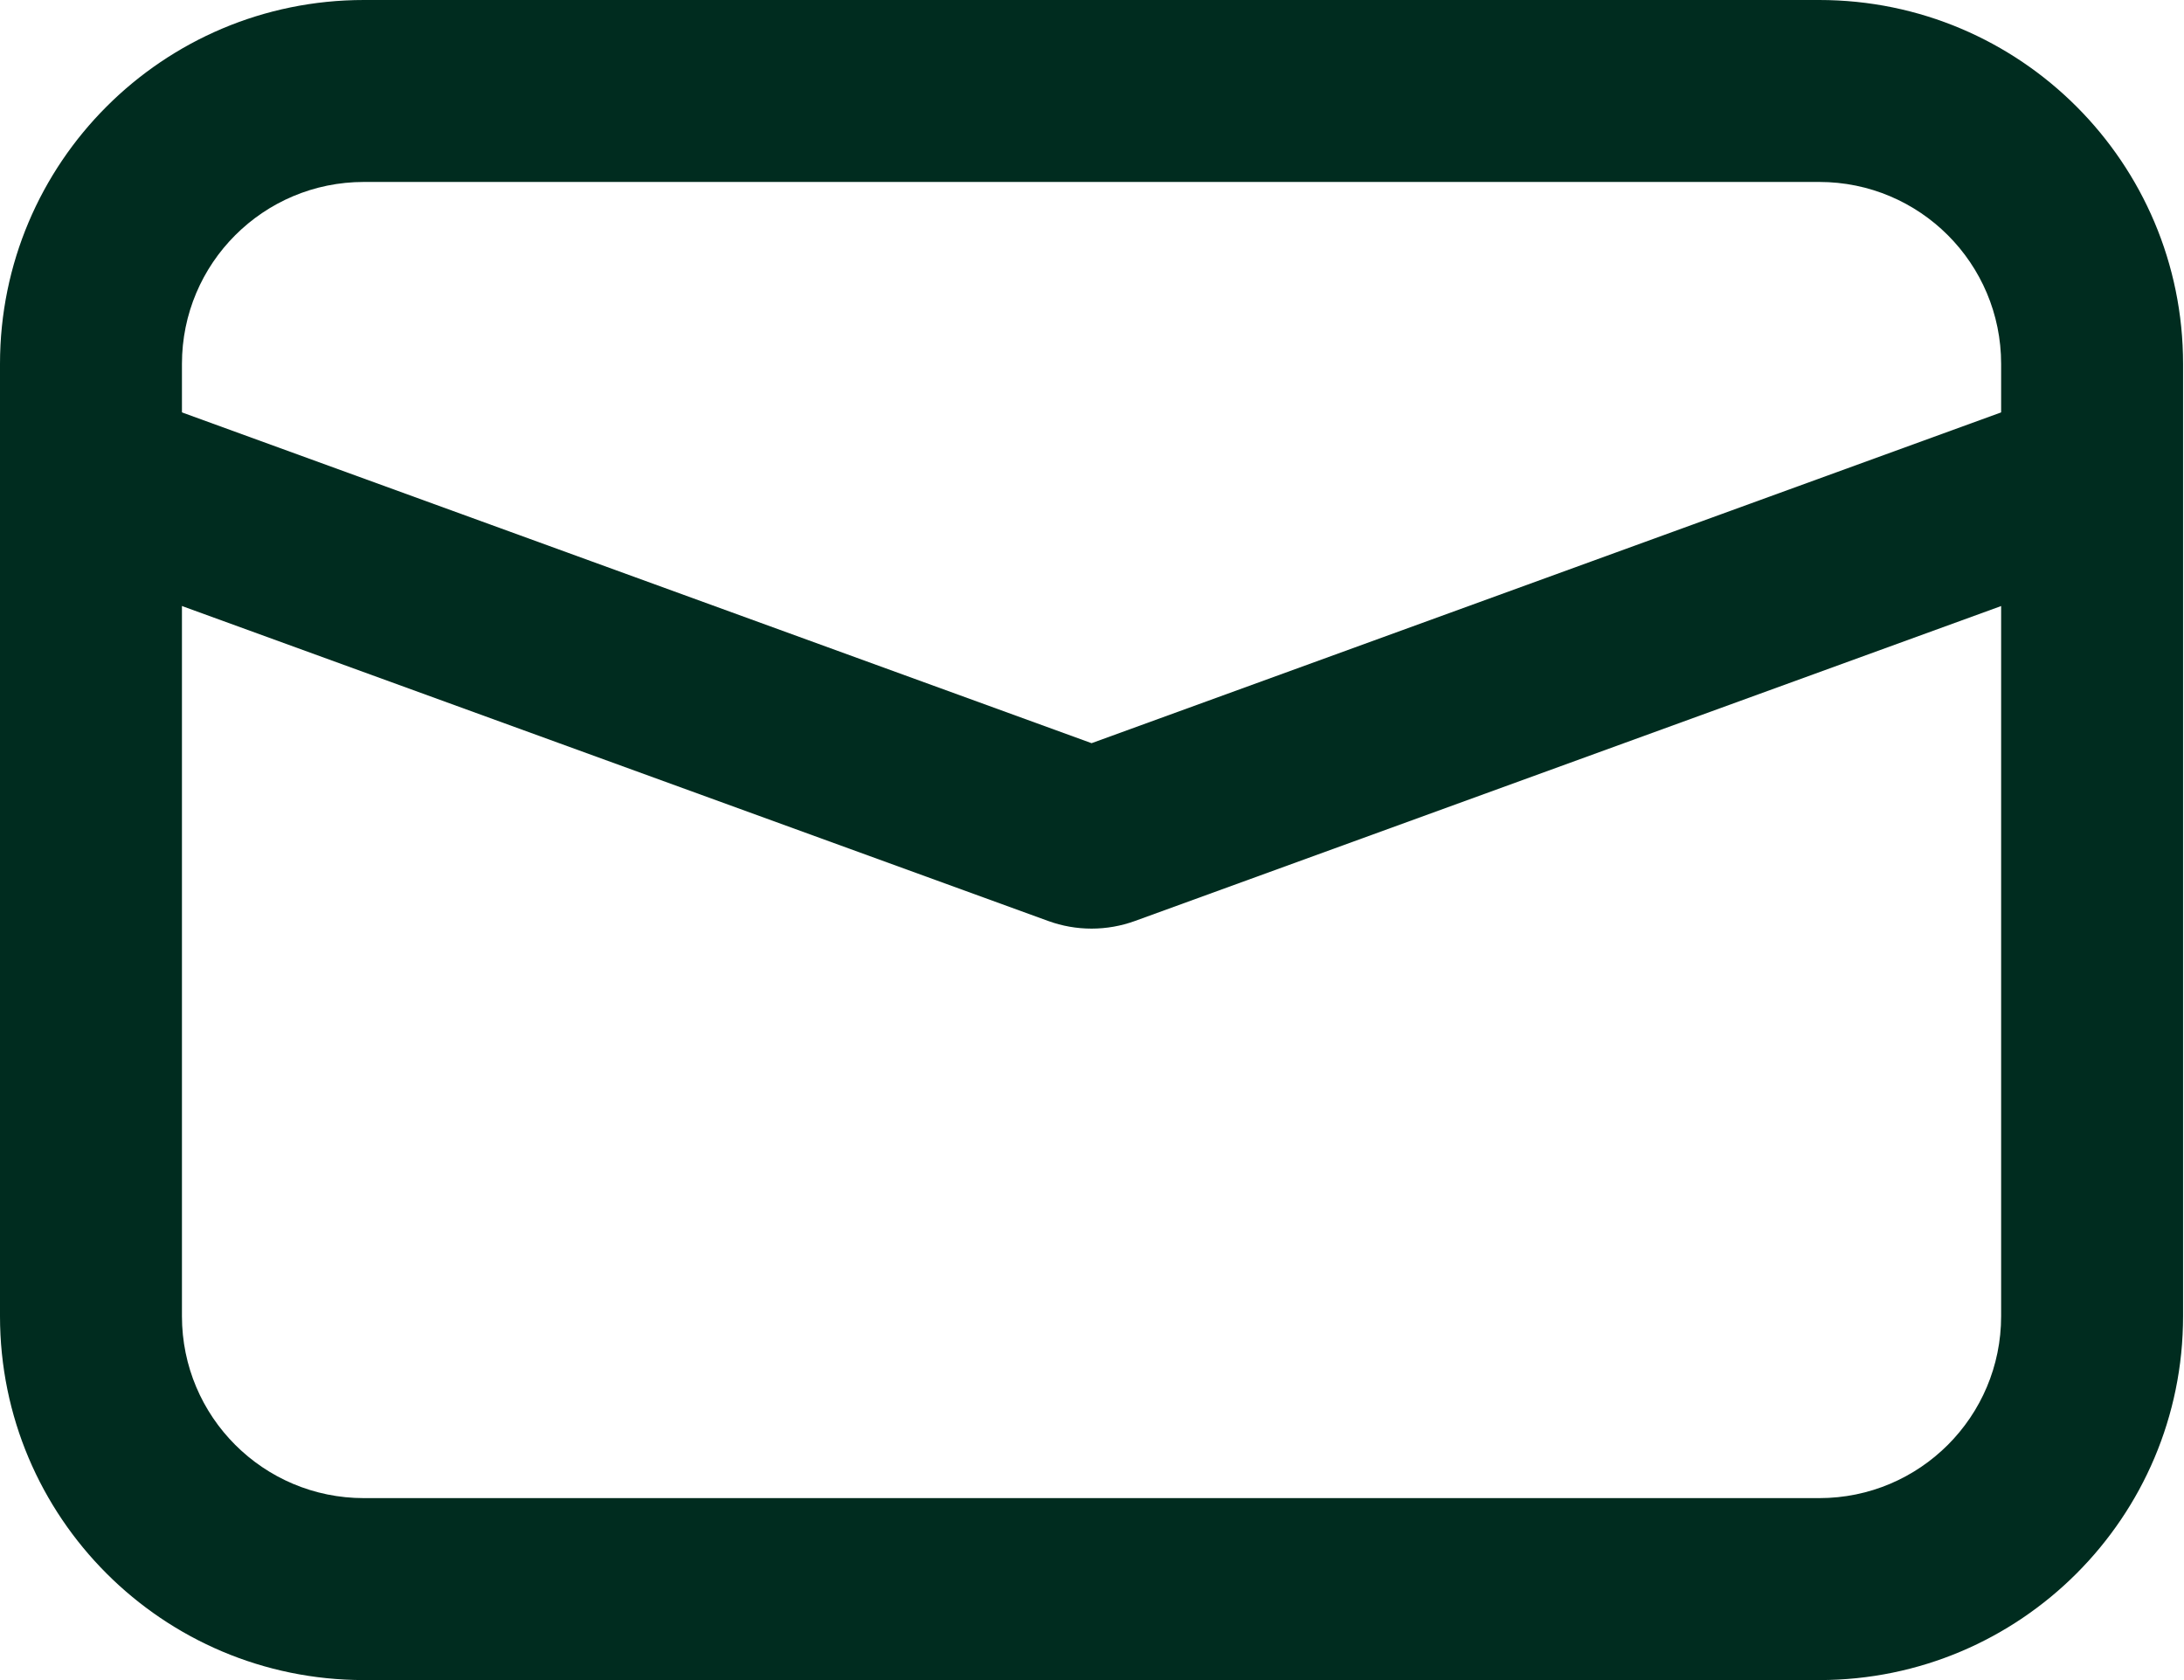 <svg width="26" height="20" viewBox="0 0 26 20" fill="none" xmlns="http://www.w3.org/2000/svg">
<path fill-rule="evenodd" clip-rule="evenodd" d="M21.658 2.166H4.332C3.135 2.166 2.166 3.135 2.166 4.332V15.668C2.166 16.865 3.135 17.834 4.332 17.834H21.658C22.854 17.834 23.823 16.865 23.823 15.668V4.332C23.823 3.135 22.854 2.166 21.658 2.166ZM4.332 0C1.939 0 0 1.939 0 4.332V15.668C0 18.061 1.939 20 4.332 20H21.658C24.05 20 25.989 18.061 25.989 15.668V4.332C25.989 1.939 24.05 0 21.658 0H4.332Z" fill="#002C1F"/>
<path fill-rule="evenodd" clip-rule="evenodd" d="M25.277 6.686L13.513 10.963C13.178 11.085 12.811 11.085 12.477 10.963L0.713 6.686L1.453 4.65L12.995 8.847L24.536 4.65L25.277 6.686Z" fill="#002C1F"/>
</svg>
